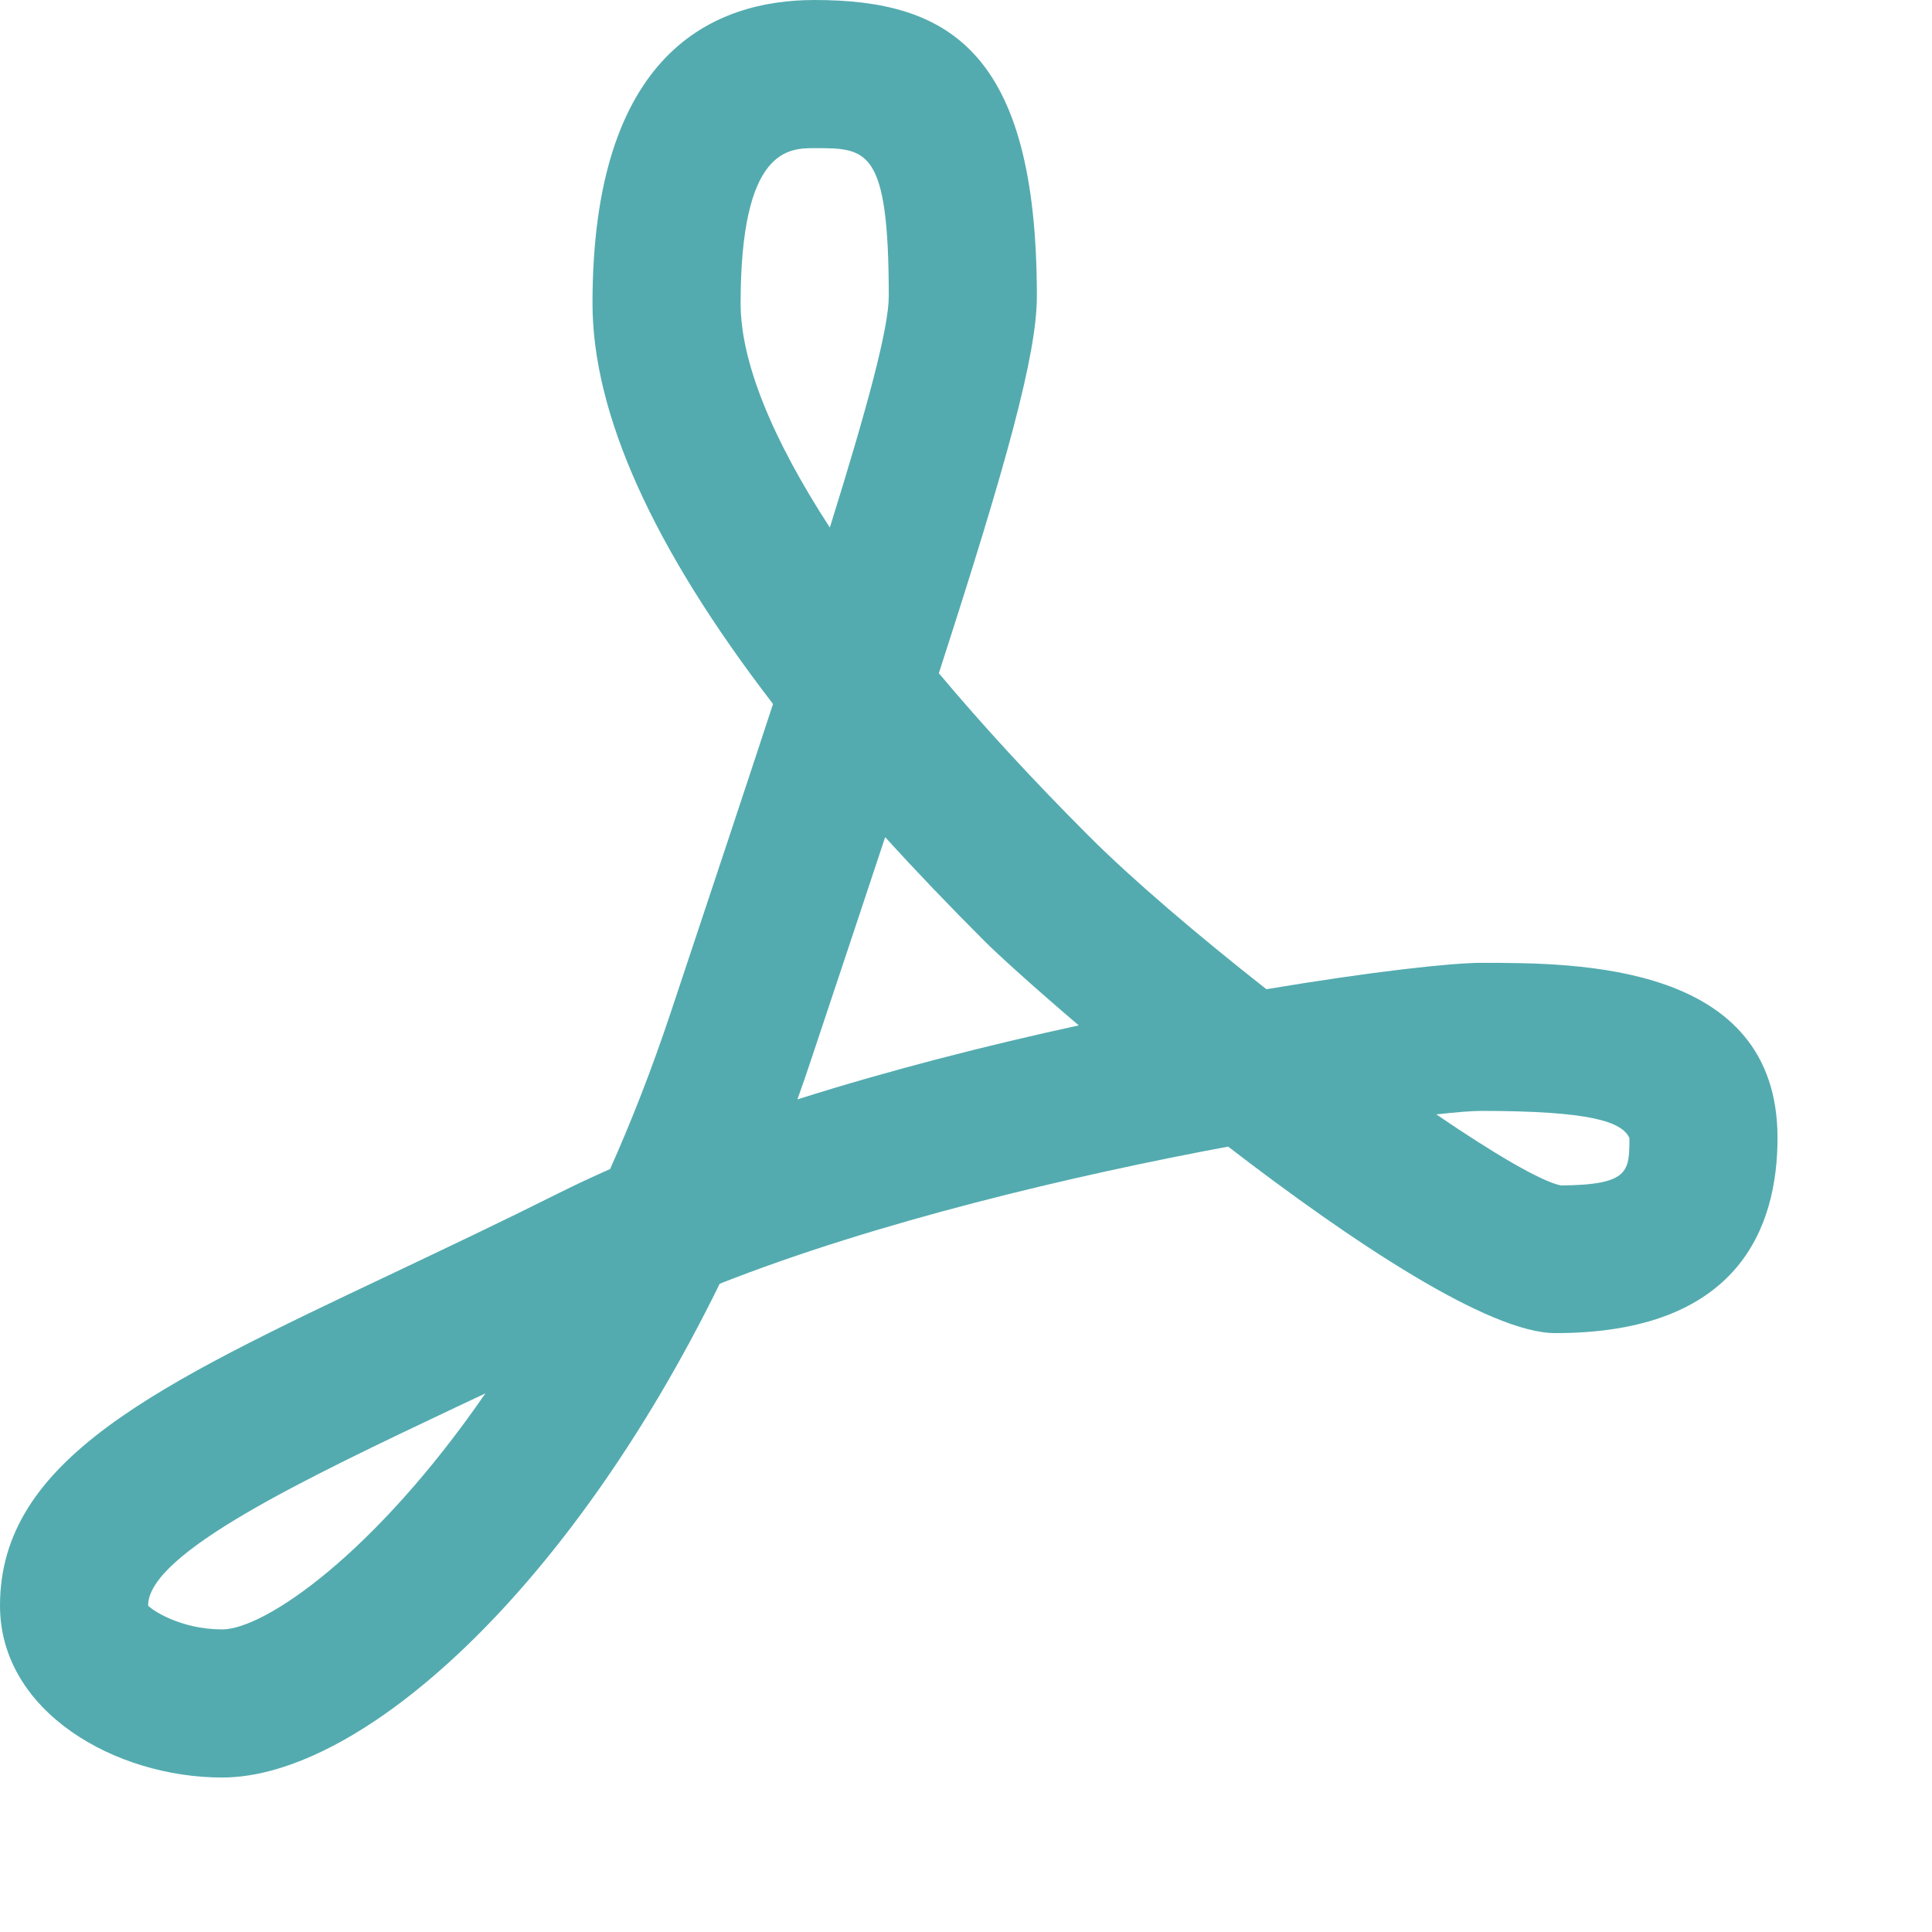 <?xml version="1.0" encoding="utf-8"?>
<!-- Generator: Adobe Illustrator 16.0.4, SVG Export Plug-In . SVG Version: 6.00 Build 0)  -->
<!DOCTYPE svg PUBLIC "-//W3C//DTD SVG 1.1//EN" "http://www.w3.org/Graphics/SVG/1.1/DTD/svg11.dtd">
<svg version="1.1" id="Vrstva_1" xmlns="http://www.w3.org/2000/svg" xmlns:xlink="http://www.w3.org/1999/xlink" x="0px" y="0px"
	 width="50px" height="50px" viewBox="0 0 50 50" enable-background="new 0 0 50 50" xml:space="preserve">
<path fill="#53ABAF" d="M32.774,25.601c-1.775-1.396-3.461-2.832-4.585-3.955c-1.46-1.46-2.761-2.875-3.892-4.223
	c1.764-5.449,2.537-8.258,2.537-9.756c0-6.362-2.299-7.667-5.75-7.667c-2.623,0-5.75,1.362-5.75,7.851
	c0,2.86,1.567,6.332,4.672,10.368c-0.76,2.319-1.652,4.994-2.656,8.01c-0.483,1.446-1.007,2.787-1.561,4.026
	c-0.451,0.2-0.889,0.404-1.312,0.615c-1.523,0.762-2.971,1.447-4.312,2.084C4.043,35.852,0,37.769,0,41.553
	c0,2.748,2.985,4.449,5.75,4.449c3.564,0,8.946-4.76,12.876-12.779c4.081-1.609,9.154-2.802,13.158-3.549
	c3.208,2.468,6.752,4.827,8.468,4.827c4.753,0,5.75-2.747,5.75-5.052c0-4.531-5.177-4.531-7.667-4.531
	C37.562,24.918,35.488,25.146,32.774,25.601z M5.75,42.169c-1.095,0-1.836-0.517-1.917-0.616c0-1.358,4.052-3.279,7.972-5.136
	c0.249-0.118,0.501-0.236,0.758-0.357C9.685,40.233,6.838,42.169,5.75,42.169z M19.167,7.851c0-4.017,1.247-4.017,1.917-4.017
	c1.355,0,1.917,0,1.917,3.833c0,0.809-0.539,2.83-1.525,5.986C19.97,11.336,19.167,9.35,19.167,7.851z M20.637,28.452
	c0.12-0.333,0.236-0.67,0.349-1.011c0.711-2.134,1.352-4.051,1.922-5.776c0.795,0.876,1.653,1.772,2.572,2.691
	c0.359,0.359,1.25,1.168,2.438,2.181C25.554,27.052,23.041,27.69,20.637,28.452z M42.169,29.45c0,0.86,0,1.218-1.778,1.229
	c-0.522-0.112-1.729-0.823-3.22-1.839c0.541-0.06,0.939-0.09,1.164-0.09C41.167,28.751,41.97,29.028,42.169,29.45z"/>
</svg>
